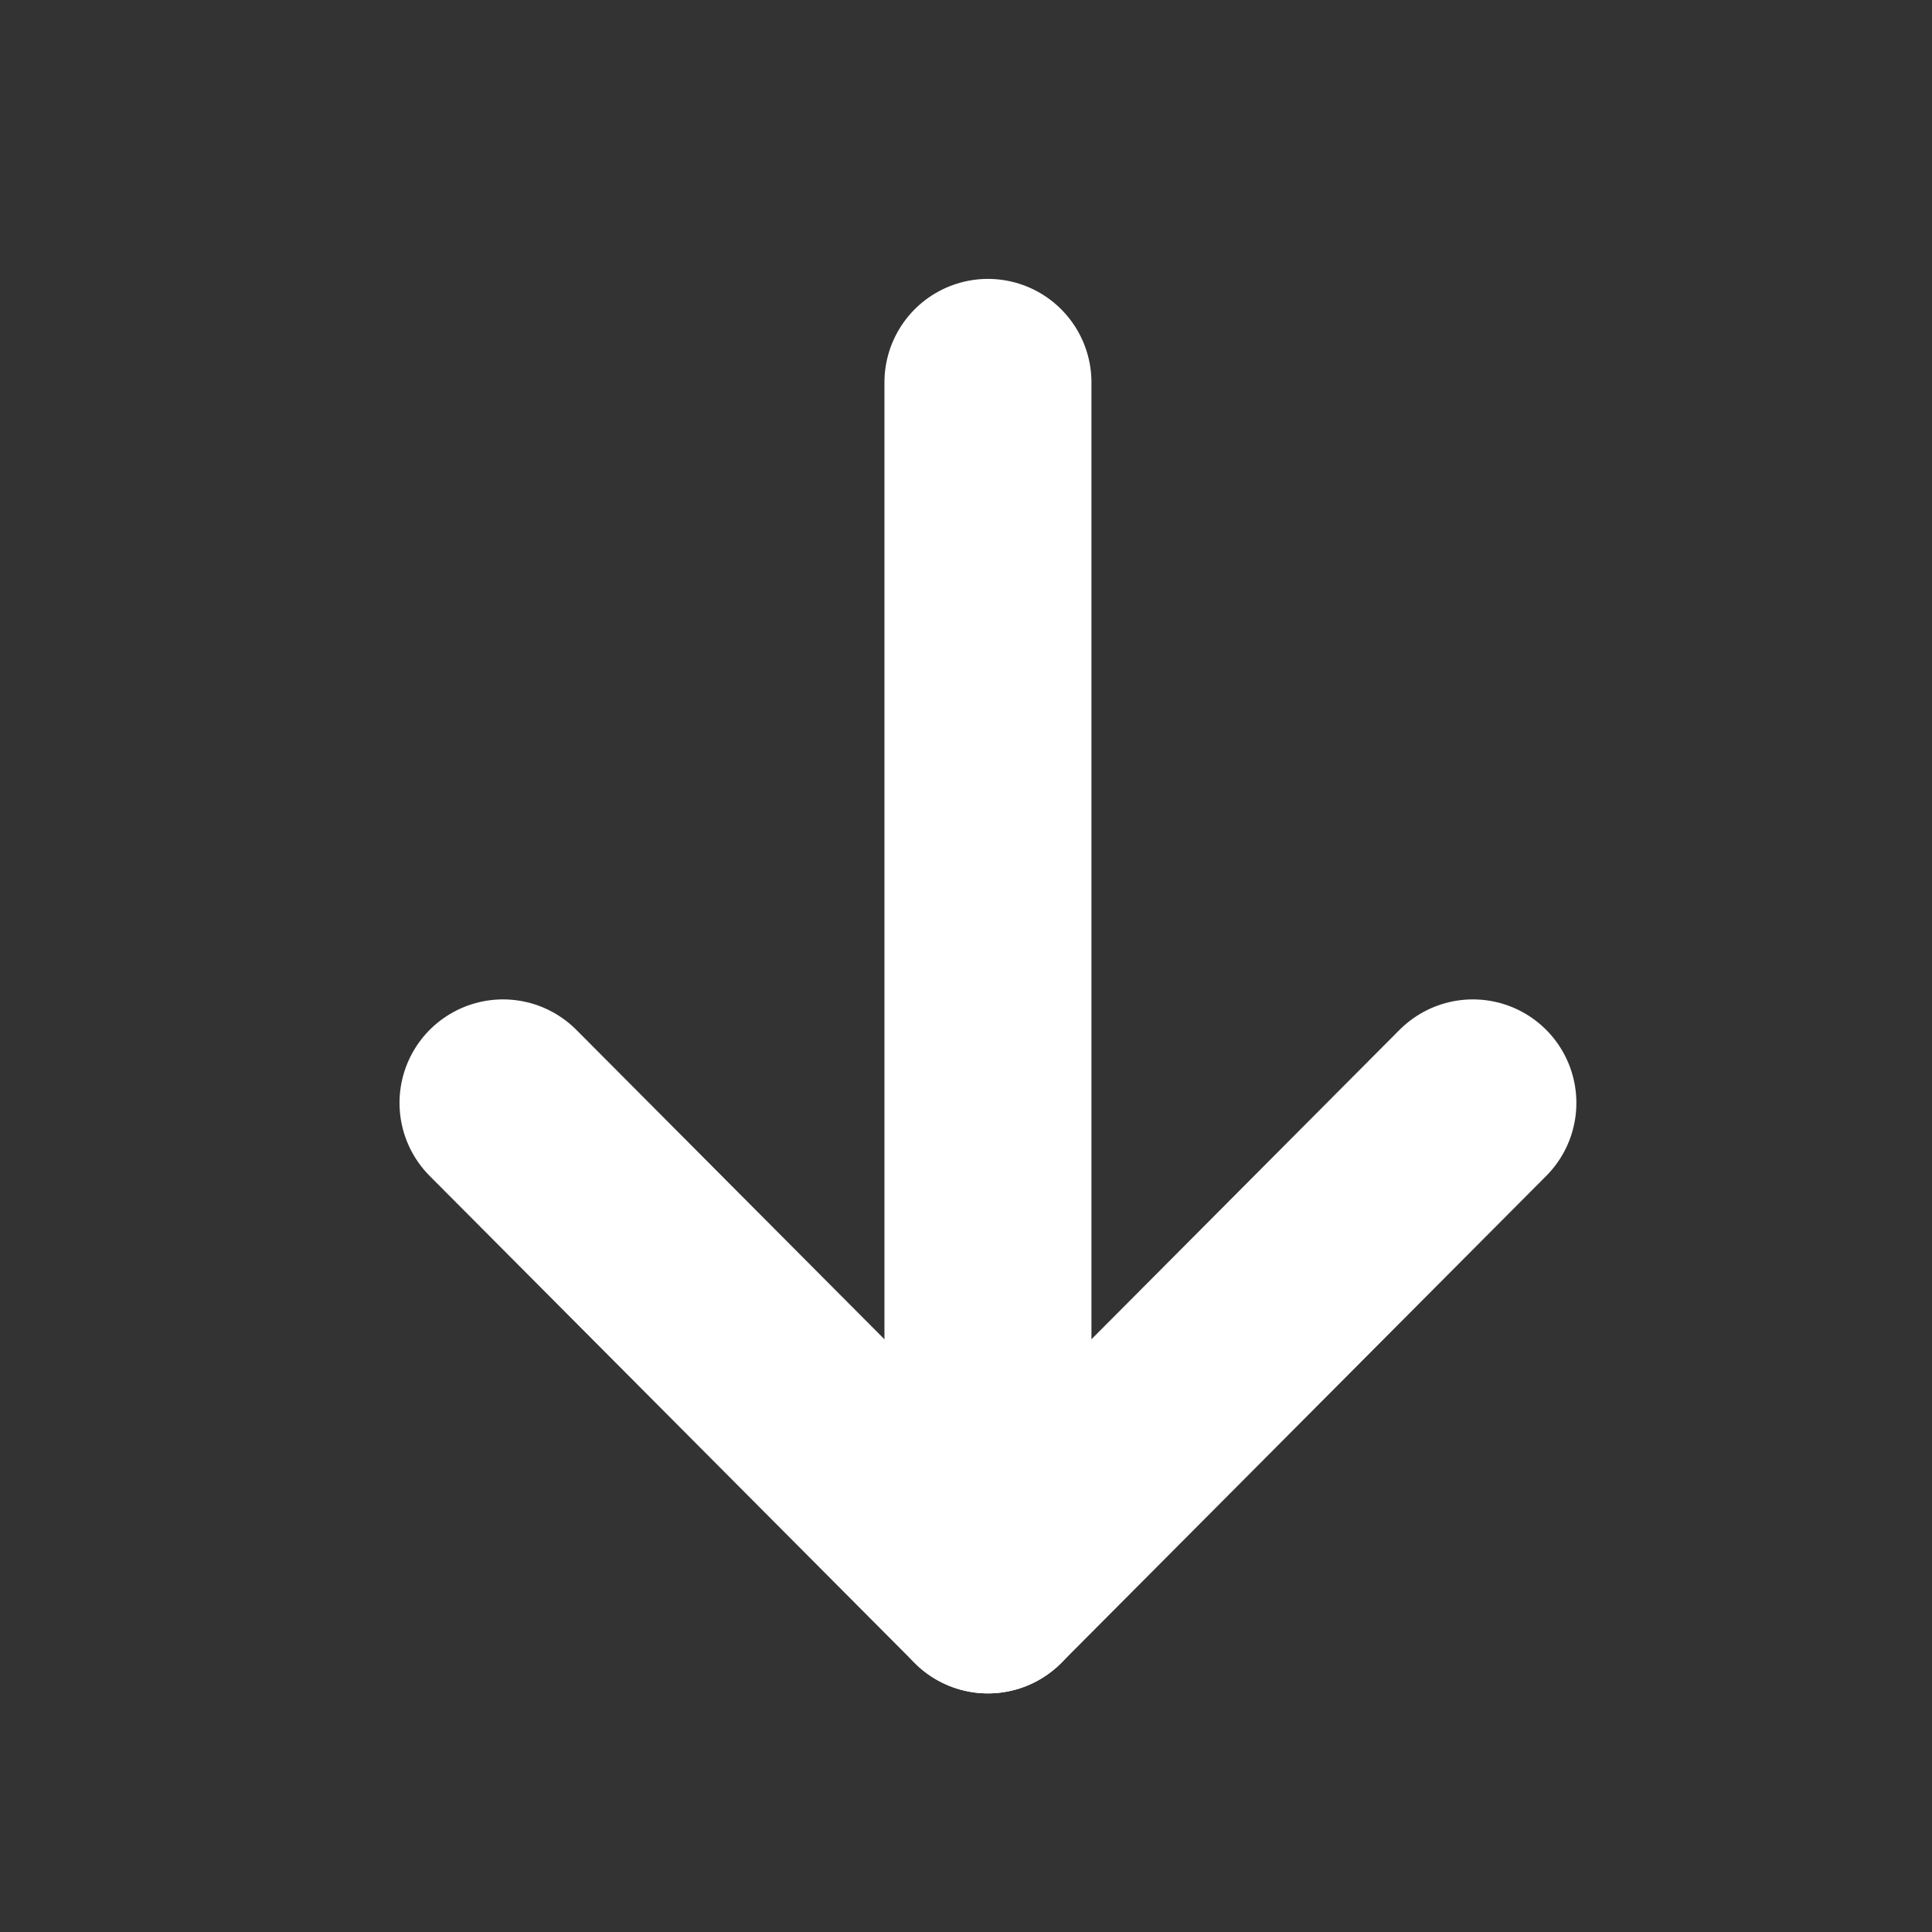 <svg width="14" height="14" viewBox="0 0 14 14" fill="none" xmlns="http://www.w3.org/2000/svg">
<rect x="0" y="0" width="14" height="14" fill="#333333" stroke="none"/>
<path d="M7.159 11.521V2.771" stroke="white" stroke-width="1.5" stroke-linecap="round" stroke-linejoin="round"/>
<path d="M10.673 7.992L7.159 11.521L3.645 7.992" stroke="white" stroke-width="1.5" stroke-linecap="round" stroke-linejoin="round"/>
</svg>
